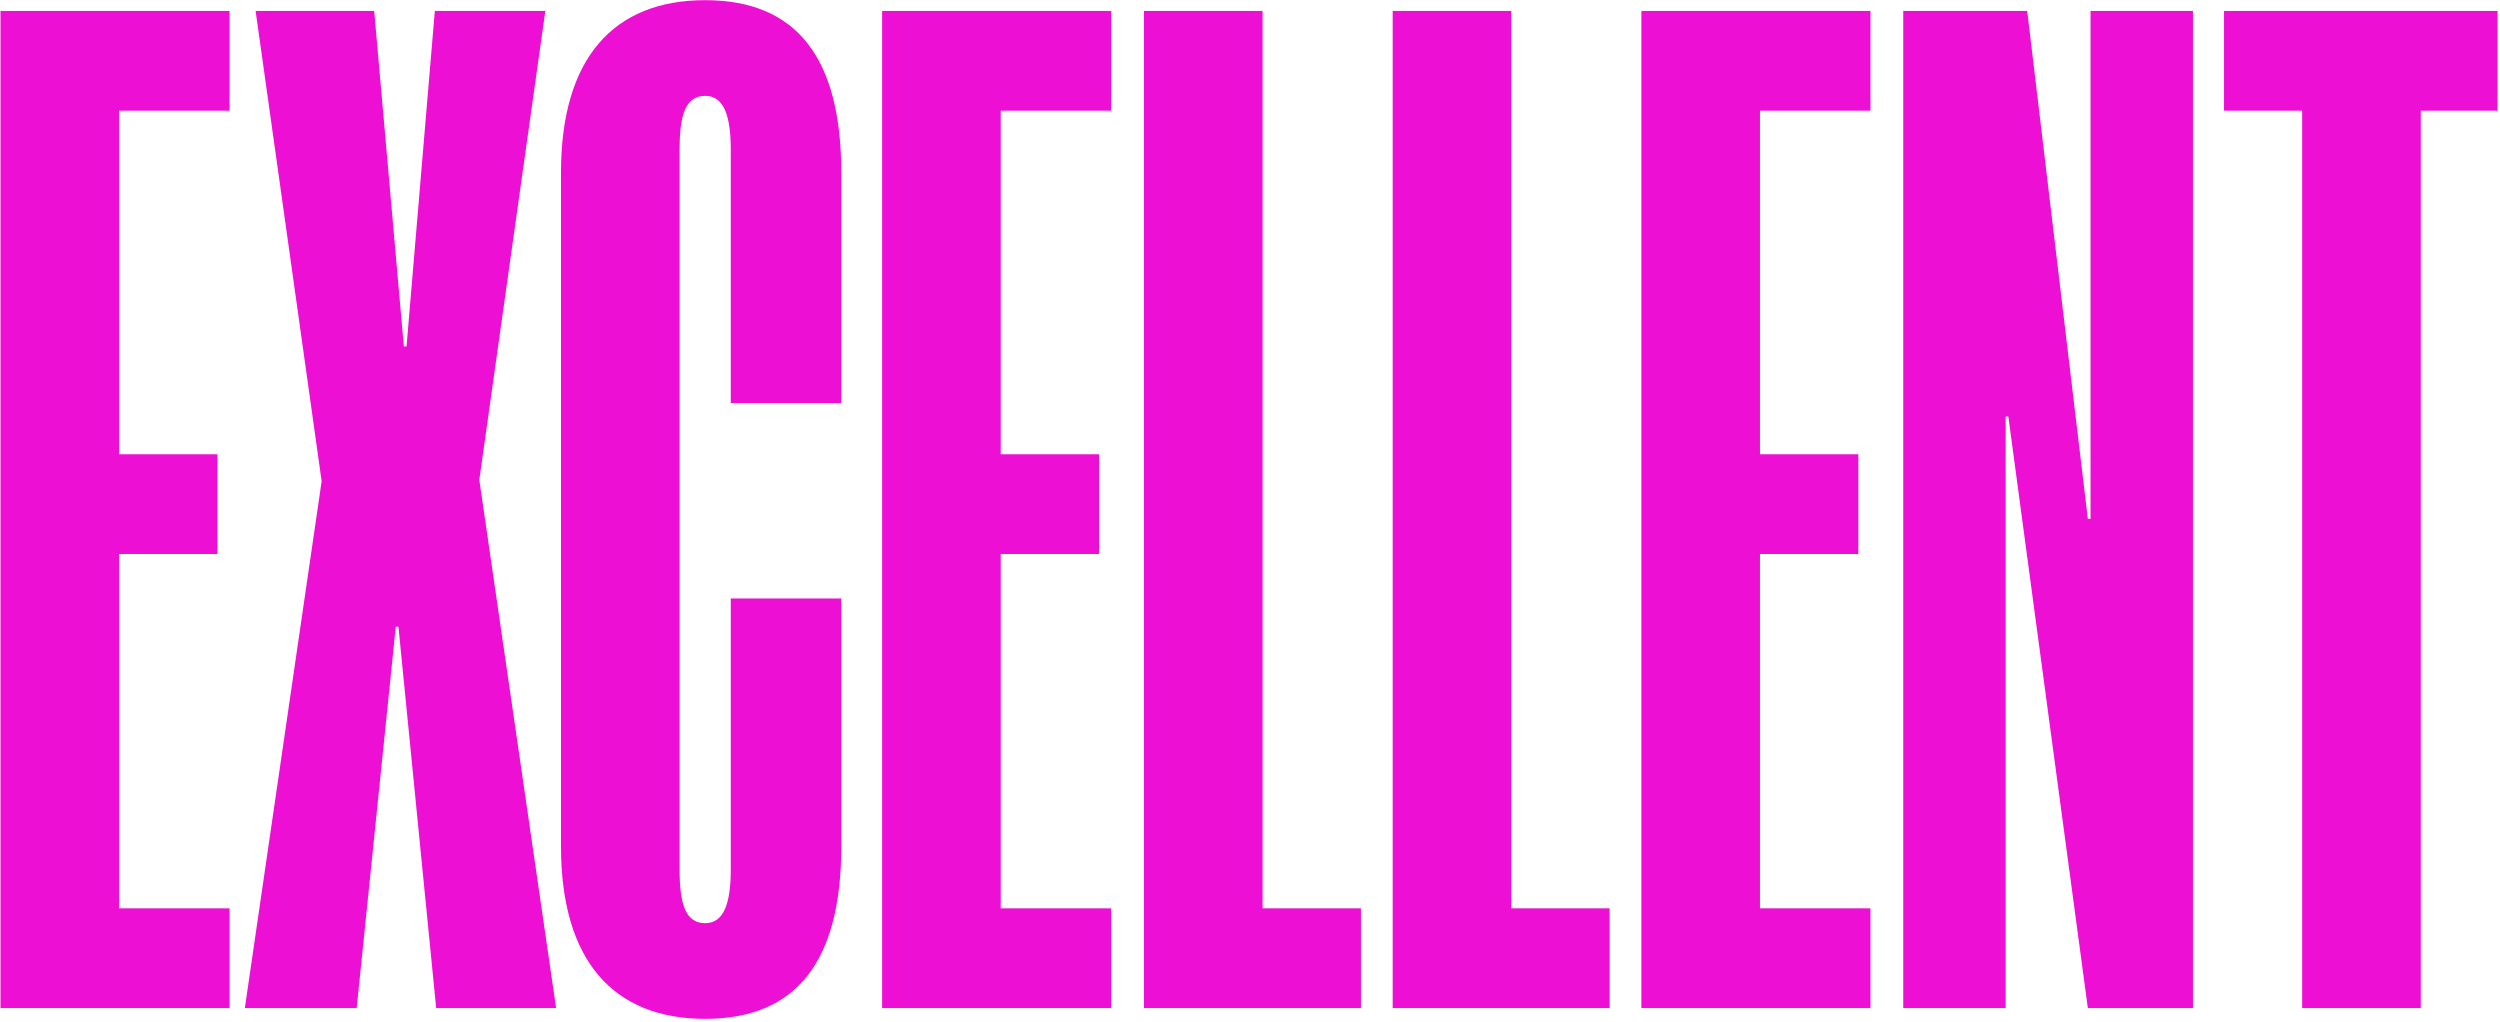 <svg width="744" height="304" viewBox="0 0 744 304" fill="none" xmlns="http://www.w3.org/2000/svg">
<path d="M0.149 300V3.26H68.319V32.934H35.437V135.189H64.71V164.863H35.437V270.326H68.319V300H0.149ZM120.183 103.109H120.985L129.406 3.26H162.288L142.639 142.808L165.496 300H129.807L118.579 186.517H117.777L106.148 300H72.865L95.722 143.209L76.073 3.26H111.361L120.183 103.109ZM250.361 178.096V251.88C250.361 285.965 237.128 303.208 209.86 303.208C182.592 303.208 166.953 285.965 166.953 251.88V51.38C166.953 17.295 182.592 0.052 209.86 0.052C237.128 0.052 250.361 17.295 250.361 51.38V119.951H217.479V44.563C217.479 34.538 215.474 28.523 209.86 28.523C203.845 28.523 202.241 34.538 202.241 44.563V258.697C202.241 268.722 203.845 274.737 209.86 274.737C215.474 274.737 217.479 268.722 217.479 258.697V178.096H250.361ZM262.522 300V3.26H330.692V32.934H297.81V135.189H327.083V164.863H297.81V270.326H330.692V300H262.522ZM340.451 300V3.26H375.739V270.326H405.012V300H340.451ZM414.464 300V3.26H449.752V270.326H479.025V300H414.464ZM488.477 300V3.26H556.647V32.934H523.765V135.189H553.038V164.863H523.765V270.326H556.647V300H488.477ZM603.297 3.26L621.342 154.437H622.144V3.26H652.62V300H621.342L597.683 123.961H596.881V300H566.405V3.26H603.297ZM743.274 32.934H720.417V300H685.129V32.934H661.871V3.26H743.274V32.934Z" fill="#ED0FD3"/>
</svg>
